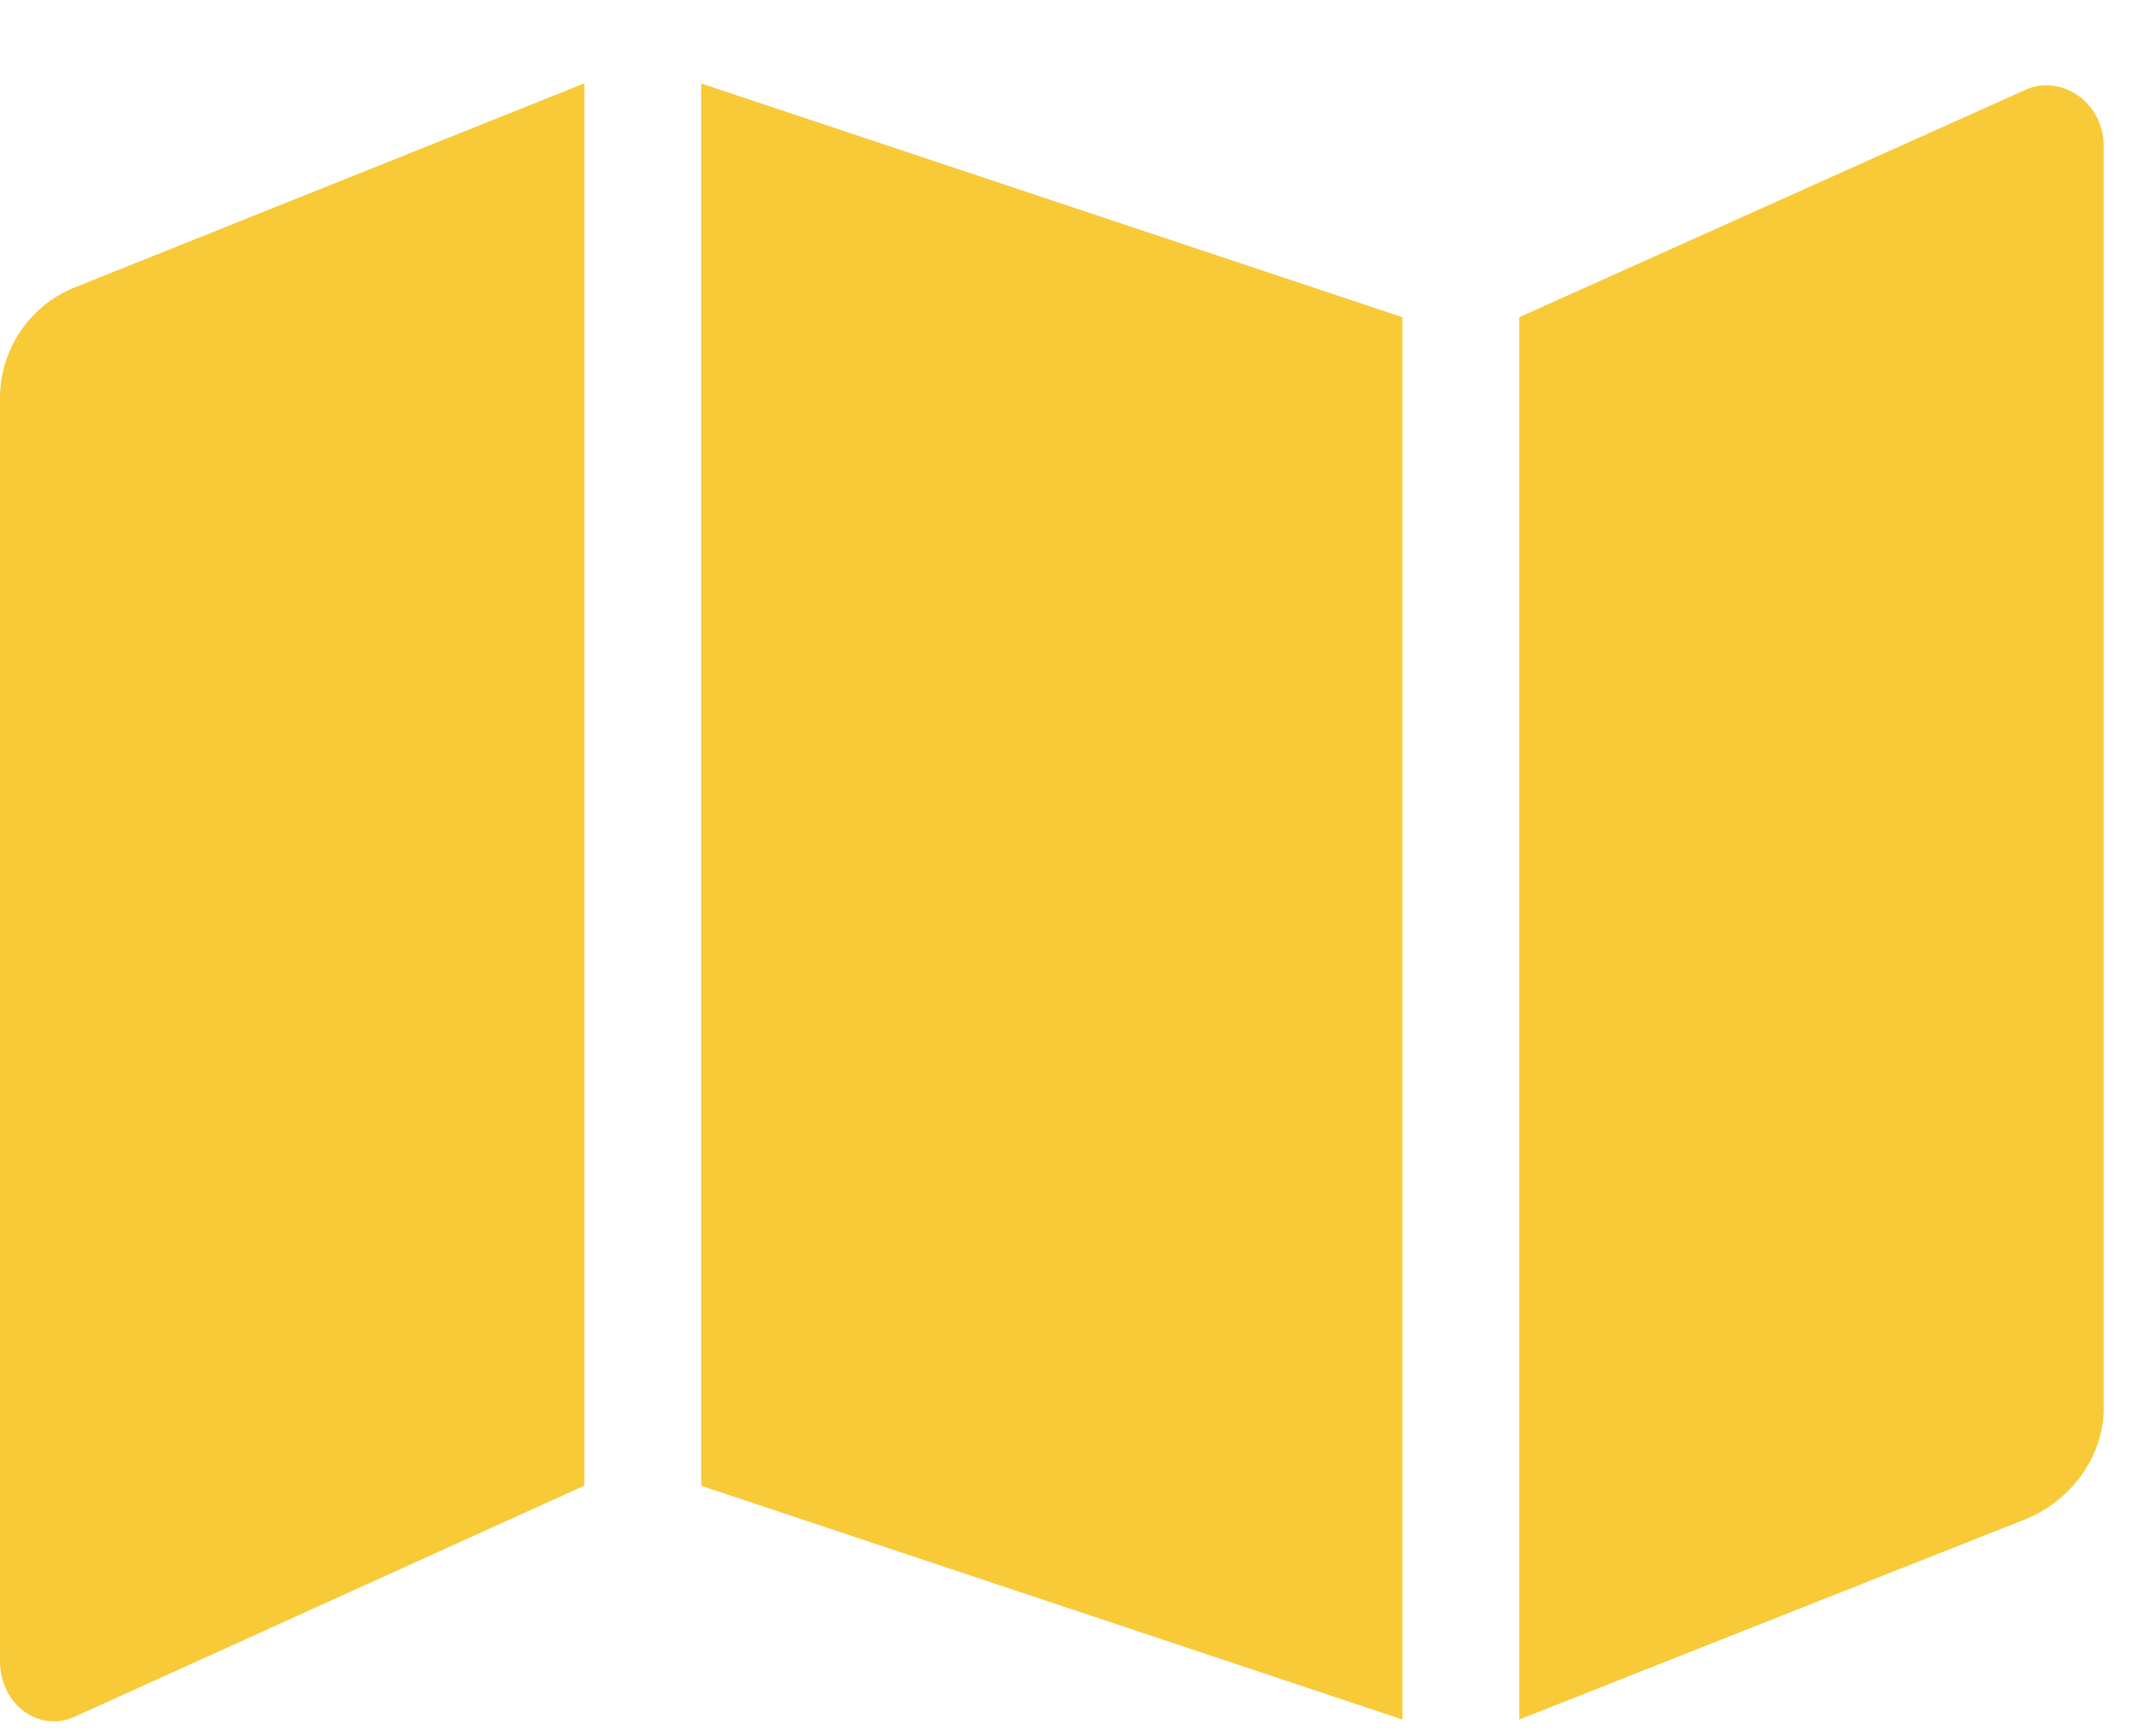 <svg width="16" height="13" fill="none" xmlns="http://www.w3.org/2000/svg"><path d="M0 2.977c0-.356.219-.684.547-.82L4.375.624v10.5l-3.8 1.723C.3 12.984 0 12.766 0 12.438V2.976zm5.25 8.148V.625l5.25 1.75v10.5l-5.25-1.75zM15.148.68c.274-.137.602.082.602.41v9.46c0 .356-.246.684-.574.821l-3.801 1.504v-10.5L15.148.68z" fill="#F8CA38"/></svg>